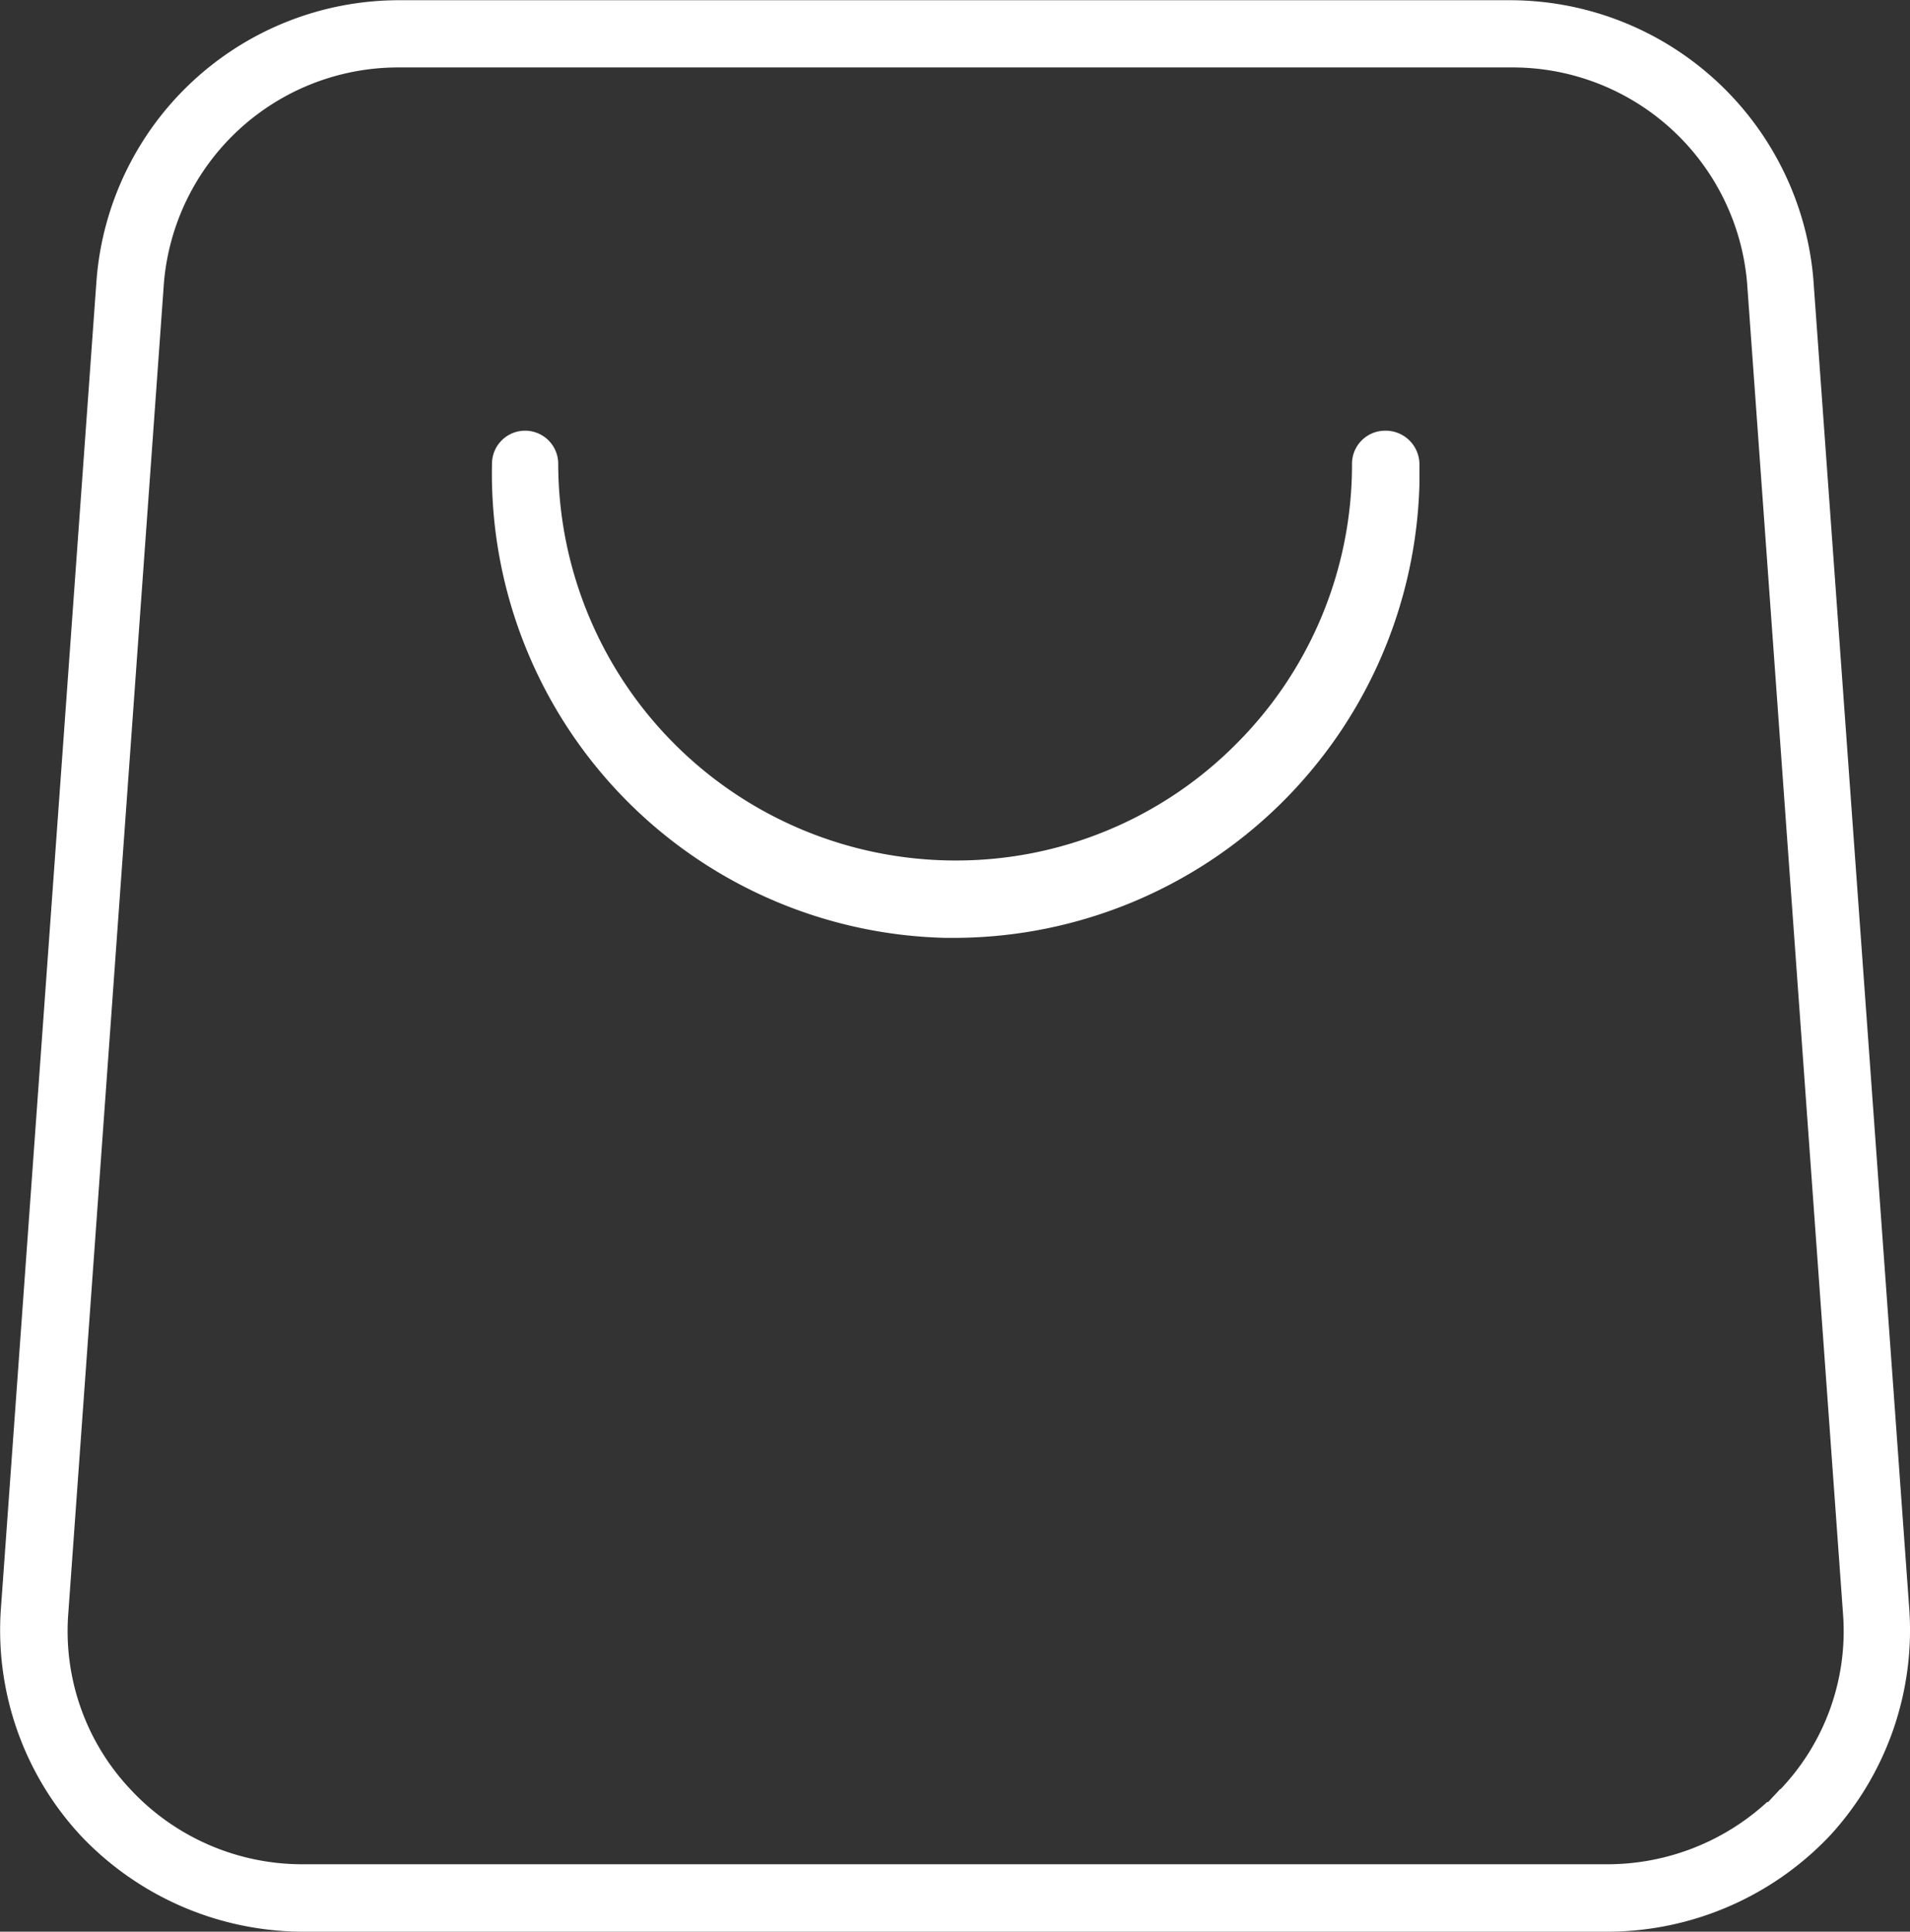 <svg xmlns="http://www.w3.org/2000/svg" width="17.303" height="17.501" viewBox="0 0 17.303 17.501">
  <rect x="0" y="0" width="17.303" height="17.501" fill="#333333" stroke="none"/>
  <g id="Group_39032" data-name="Group 39032" transform="translate(-63.693 99.202)">
    <path id="Path_34984" data-name="Path 34984" d="M80.12-96.678A2.76,2.76,0,0,0,77.387-99.2H67.3a2.75,2.75,0,0,0-2.732,2.529L63.7-84.612a2.738,2.738,0,0,0,.72,2.036,2.78,2.78,0,0,0,2.017.875H78.258a2.781,2.781,0,0,0,2.018-.876,2.753,2.753,0,0,0,.714-2.04Zm-.3,13.685-.109.117-.009,0a2.142,2.142,0,0,1-1.44.564H66.421A2.126,2.126,0,0,1,64.866-83a2.089,2.089,0,0,1-.555-1.576l.867-12.062A2.13,2.13,0,0,1,67.3-98.591h10.1a2.132,2.132,0,0,1,2.12,1.951l.87,12.07A2.077,2.077,0,0,1,79.824-82.993Z" fill="#fff"/>
    <path id="Path_34985" data-name="Path 34985" d="M76.241-95.3a.3.3,0,0,0-.3.3,3.574,3.574,0,0,1-1.052,2.541,3.572,3.572,0,0,1-2.542,1.053A3.6,3.6,0,0,1,68.75-95a.3.3,0,0,0-.3-.3.3.3,0,0,0-.3.3,4.208,4.208,0,0,0,4.111,4.295h.091a4.223,4.223,0,0,0,4.2-4.112c0-.06,0-.119,0-.178A.306.306,0,0,0,76.241-95.3Z" fill="#fff"/>
  </g>
</svg>
